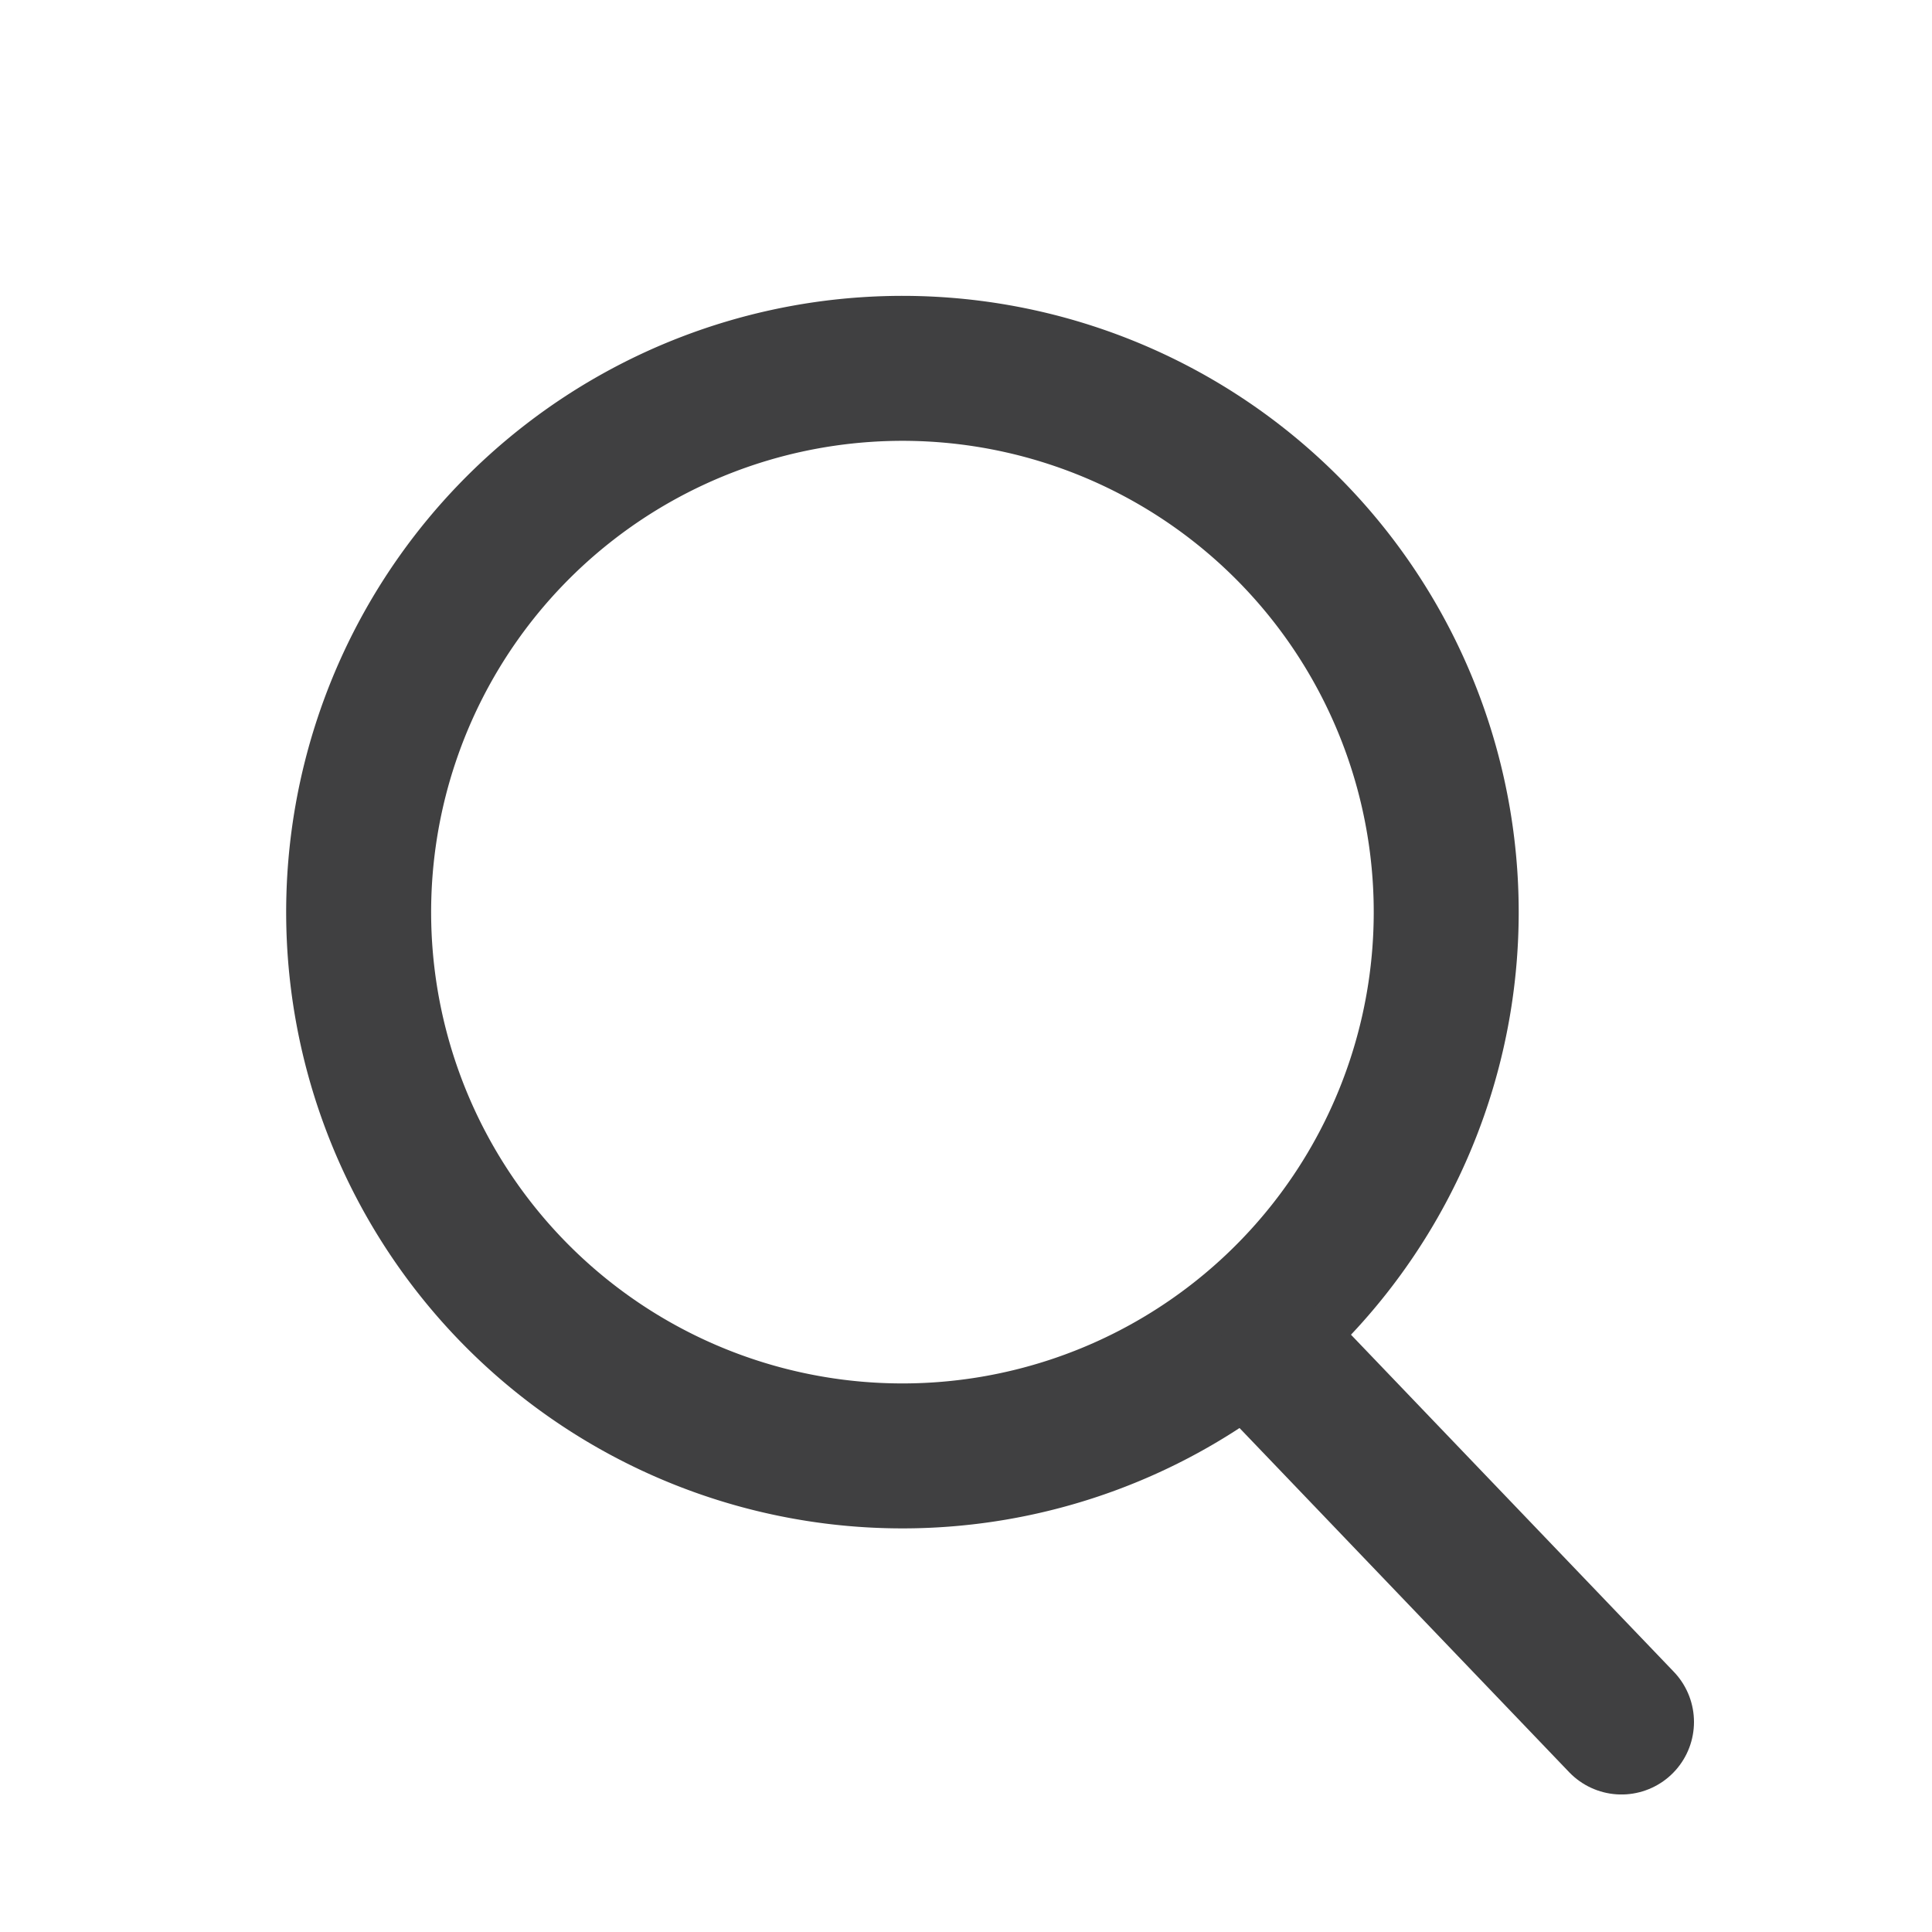 <svg xmlns="http://www.w3.org/2000/svg" xmlns:xlink="http://www.w3.org/1999/xlink" width="24" height="24" viewBox="0 0 24 24">
  <defs>
    <clipPath id="clip-path">
      <rect id="Rectangle_378" data-name="Rectangle 378" width="24" height="24" transform="translate(8822 -73)" fill="#fff"/>
    </clipPath>
  </defs>
  <g id="Mask_Group_34" data-name="Mask Group 34" transform="translate(-8822 73)" clip-path="url(#clip-path)">
    <g id="Icon_feather-search" data-name="Icon feather-search" transform="matrix(0.998, -0.07, 0.07, 0.998, 8820.044, -72.224)">
      <path id="Path_7" data-name="Path 7" d="M18,11.252A6.752,6.752,0,1,1,11.252,4.5,6.752,6.752,0,0,1,18,11.252Z" transform="translate(1.142 0.193)" fill="none" stroke="#404041" stroke-linecap="round" stroke-linejoin="round" stroke-width="1.8"/>
      <path id="Path_8" data-name="Path 8" d="M29.147,29.331l-4.172-4.356" transform="matrix(0.998, 0.07, -0.07, 0.998, -6.443, -9.212)" fill="none" stroke="#404041" stroke-linecap="round" stroke-linejoin="round" stroke-width="1.8"/>
    </g>
  </g>
</svg>
